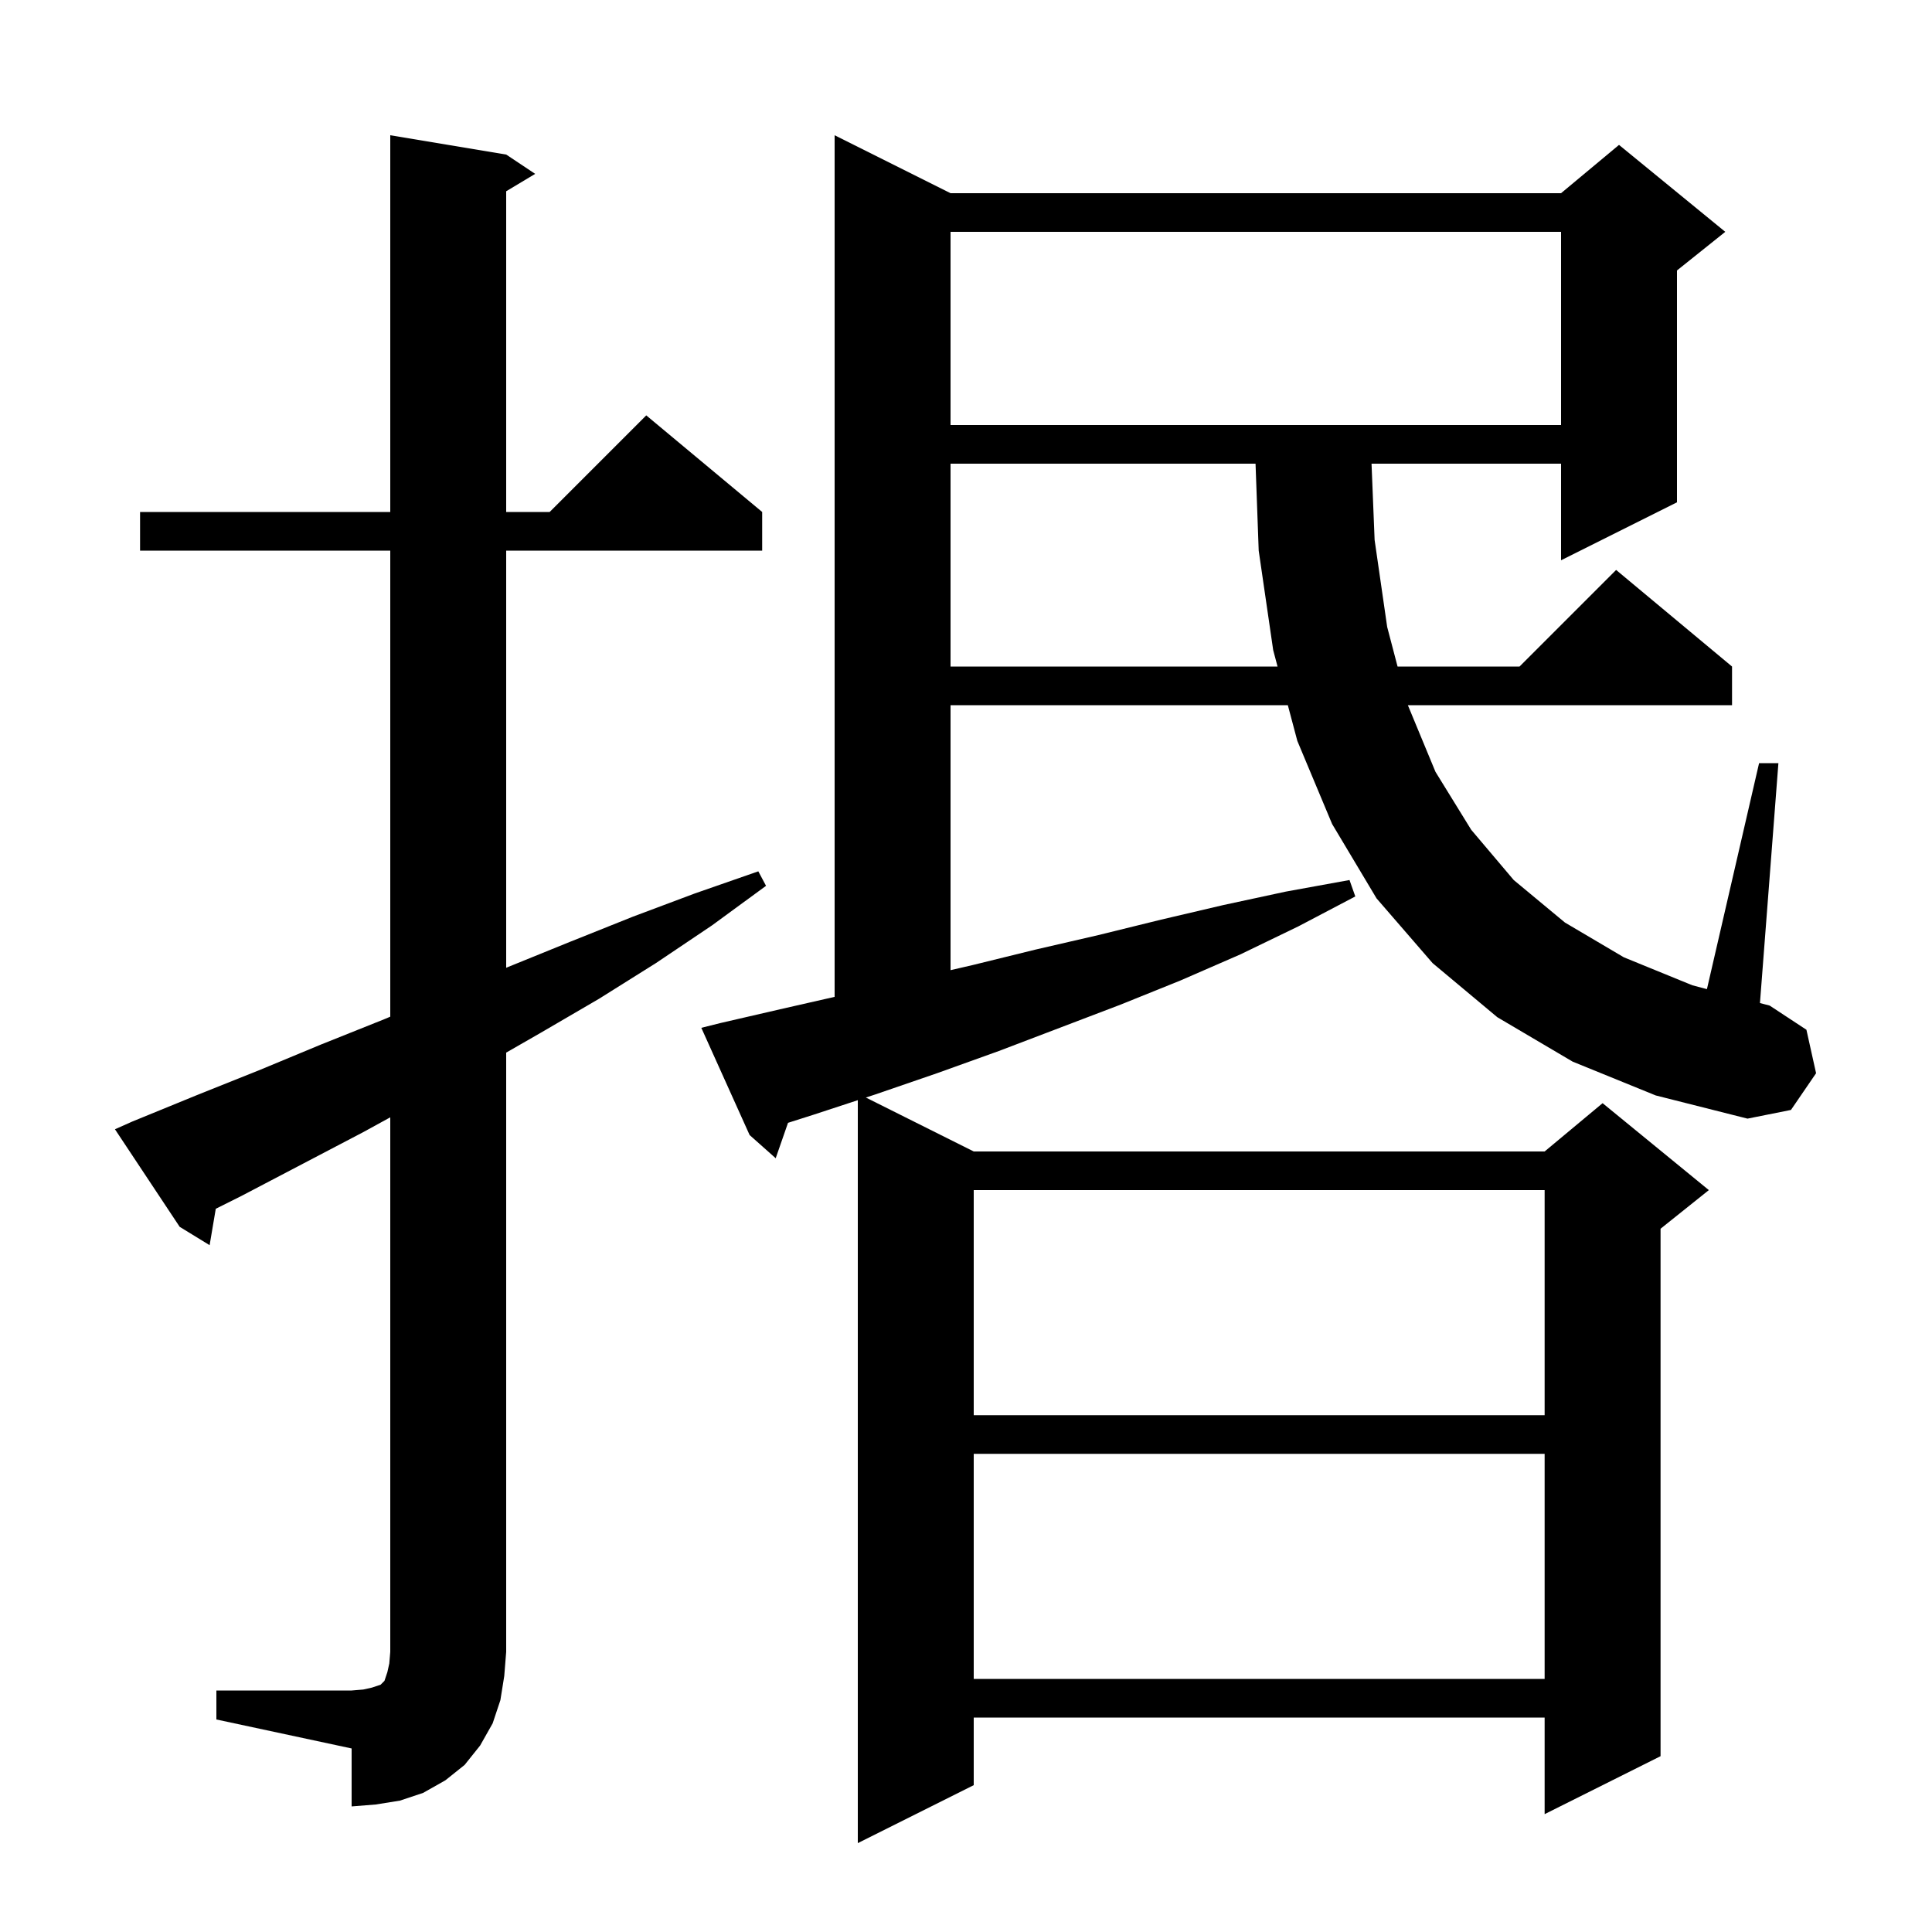 <svg xmlns="http://www.w3.org/2000/svg" xmlns:xlink="http://www.w3.org/1999/xlink" version="1.1" baseProfile="full" viewBox="0 0 200 200" width="200" height="200">
<g fill="black">
<path d="M 22.4 175.0 L 36.4 175.0 L 37.6 174.9 L 38.5 174.7 L 39.4 174.4 L 39.8 174.0 L 40.1 173.1 L 40.3 172.2 L 40.4 171.0 L 40.4 115.665 L 37.6 117.2 L 25.0 123.8 L 22.337 125.132 L 21.7 128.9 L 18.6 127.0 L 11.9 116.9 L 13.7 116.1 L 20.3 113.4 L 26.8 110.8 L 33.3 108.1 L 39.8 105.5 L 40.4 105.247 L 40.4 57.0 L 14.5 57.0 L 14.5 53.0 L 40.4 53.0 L 40.4 14.0 L 52.4 16.0 L 55.4 18.0 L 52.4 19.8 L 52.4 53.0 L 56.9 53.0 L 66.9 43.0 L 78.9 53.0 L 78.9 57.0 L 52.4 57.0 L 52.4 100.184 L 52.6 100.1 L 59.0 97.5 L 65.5 94.9 L 71.9 92.5 L 78.5 90.2 L 79.3 91.7 L 73.7 95.8 L 67.9 99.7 L 62.0 103.4 L 56.0 106.9 L 52.4 108.966 L 52.4 171.0 L 52.2 173.5 L 51.8 176.0 L 51.0 178.4 L 49.7 180.7 L 48.1 182.7 L 46.1 184.3 L 43.8 185.6 L 41.4 186.4 L 38.9 186.8 L 36.4 187.0 L 36.4 181.0 L 22.4 178.0 Z M 100.8 150.5 L 100.8 173.8 L 159.9 173.8 L 159.9 150.5 Z M 100.8 123.2 L 100.8 146.5 L 159.9 146.5 L 159.9 123.2 Z M 162.8 109.9 L 155.0 105.3 L 148.3 99.7 L 142.5 93.0 L 137.9 85.3 L 134.3 76.7 L 133.316 73.0 L 98.4 73.0 L 98.4 100.431 L 100.7 99.9 L 107.2 98.3 L 113.7 96.8 L 120.2 95.2 L 126.6 93.7 L 133.1 92.3 L 139.7 91.1 L 140.3 92.8 L 134.4 95.9 L 128.4 98.8 L 122.2 101.5 L 116.0 104.0 L 103.4 108.8 L 97.0 111.1 L 90.6 113.3 L 89.634 113.617 L 100.8 119.2 L 159.9 119.2 L 165.9 114.2 L 176.9 123.2 L 171.9 127.2 L 171.9 181.8 L 159.9 187.8 L 159.9 177.8 L 100.8 177.8 L 100.8 184.8 L 88.8 190.8 L 88.8 113.891 L 84.2 115.4 L 81.575 116.235 L 80.3 119.9 L 77.6 117.5 L 72.6 106.4 L 74.6 105.9 L 81.1 104.4 L 86.4 103.195 L 86.4 14.0 L 98.4 20.0 L 161.6 20.0 L 167.6 15.0 L 178.6 24.0 L 173.6 28.0 L 173.6 52.0 L 161.6 58.0 L 161.6 48.0 L 141.981 48.0 L 142.3 55.9 L 143.6 64.9 L 144.676 69.0 L 157.3 69.0 L 167.3 59.0 L 179.3 69.0 L 179.3 73.0 L 145.741 73.0 L 148.6 79.9 L 152.3 85.9 L 156.7 91.1 L 162.0 95.5 L 168.1 99.1 L 175.2 102.0 L 176.701 102.394 L 182.1 79.0 L 184.1 79.0 L 182.19 103.835 L 183.2 104.1 L 187.0 106.6 L 188.0 111.1 L 185.4 114.9 L 180.9 115.8 L 171.4 113.4 Z M 98.4 48.0 L 98.4 69.0 L 132.252 69.0 L 131.8 67.3 L 130.3 57.0 L 129.973 48.0 Z M 98.4 24.0 L 98.4 44.0 L 161.6 44.0 L 161.6 24.0 Z " />
</g>
</svg>
